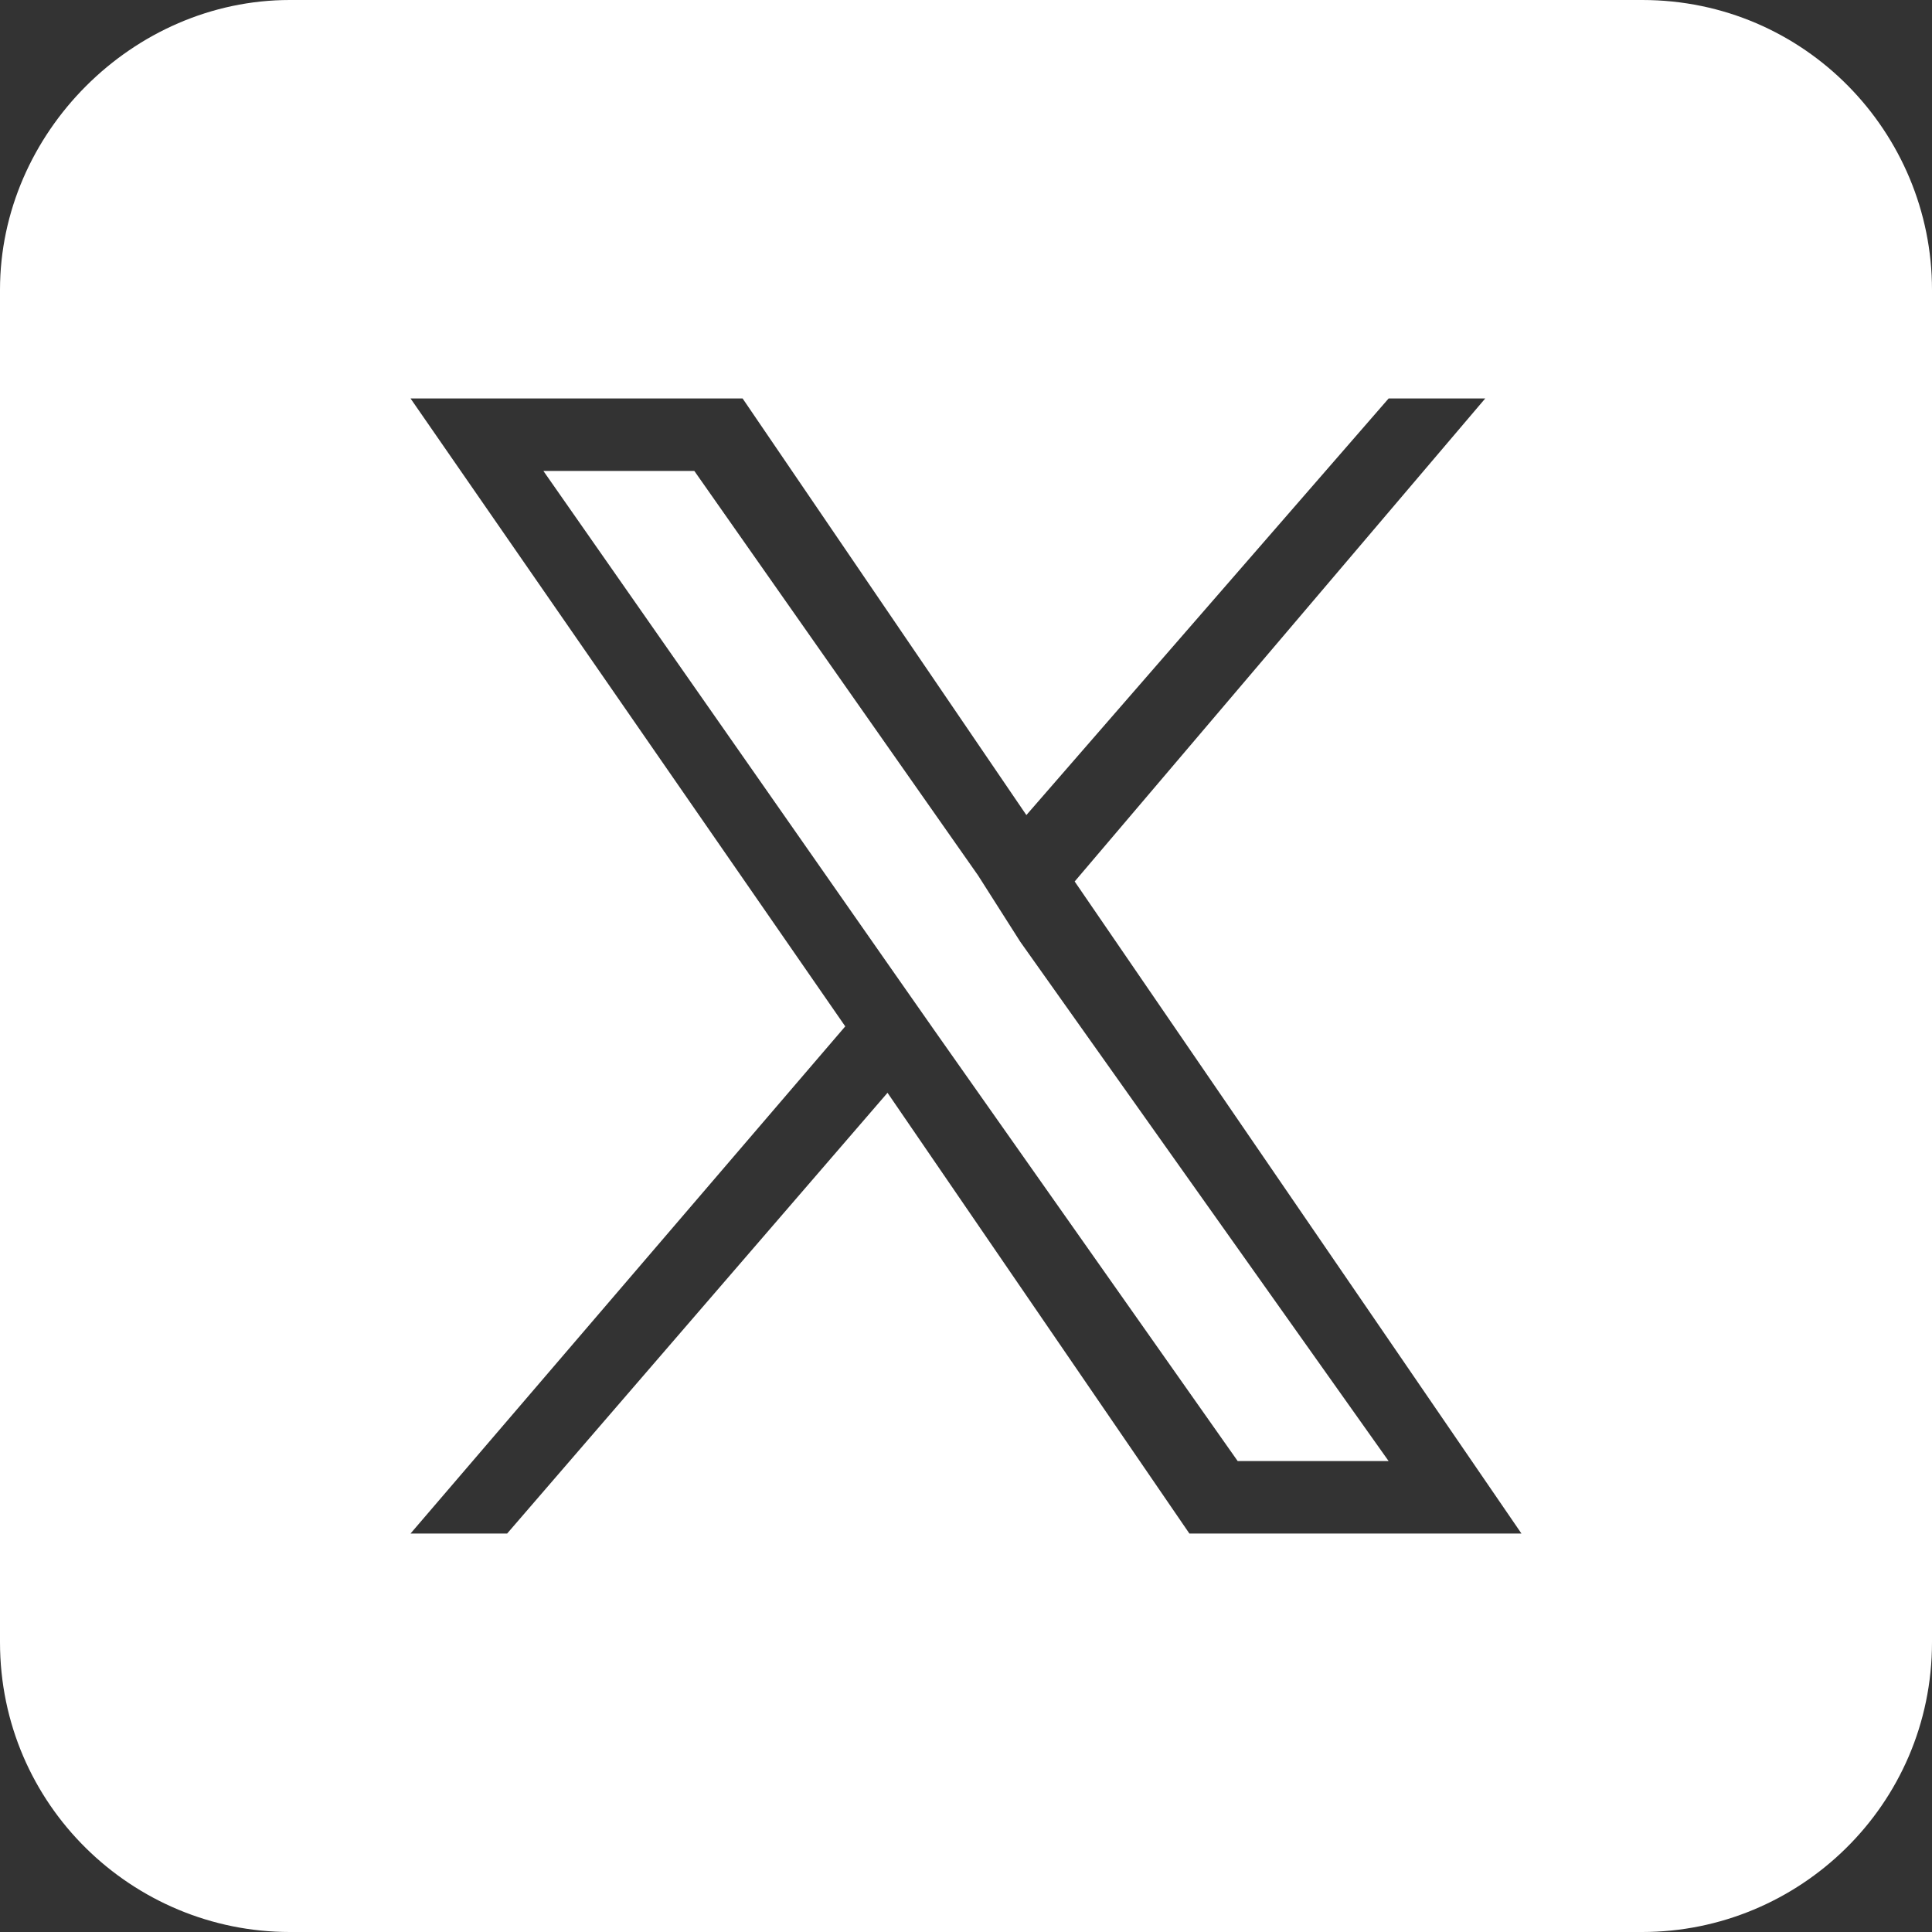 <?xml version="1.0" encoding="utf-8"?>
<!-- Generator: Adobe Illustrator 28.0.0, SVG Export Plug-In . SVG Version: 6.00 Build 0)  -->
<svg version="1.1" id="_レイヤー_2" xmlns="http://www.w3.org/2000/svg" xmlns:xlink="http://www.w3.org/1999/xlink" x="0px"
	 y="0px" viewBox="0 0 32 32" style="enable-background:new 0 0 32 32;" xml:space="preserve">
<rect x="0" y="0" width="32" height="32" fill="#333333" stroke="none"/>
<style type="text/css">
	.st0{fill:#FFFFFF;}
</style>
<g id="_オブジェクト">
	<g>
		<polygon class="st0" points="16.2,14.5 11.5,7.8 9,7.8 14.8,16.1 15.5,17.1 15.5,17.1 20.5,24.2 23,24.2 16.9,15.6 		"/>
		<path class="st0" d="M27.2,0H4.8C2.2,0,0,2.2,0,4.8v22.4C0,29.9,2.2,32,4.8,32h22.4c2.6,0,4.8-2.1,4.8-4.8V4.8
			C32,2.2,29.9,0,27.2,0z M19.7,25.4l-5-7.3l-6.3,7.3H6.8L14,17L6.8,6.6h5.5l4.7,6.9L23,6.6h1.6l-6.8,8l0,0l7.4,10.8H19.7z"/>
	</g>
</g>
</svg>

